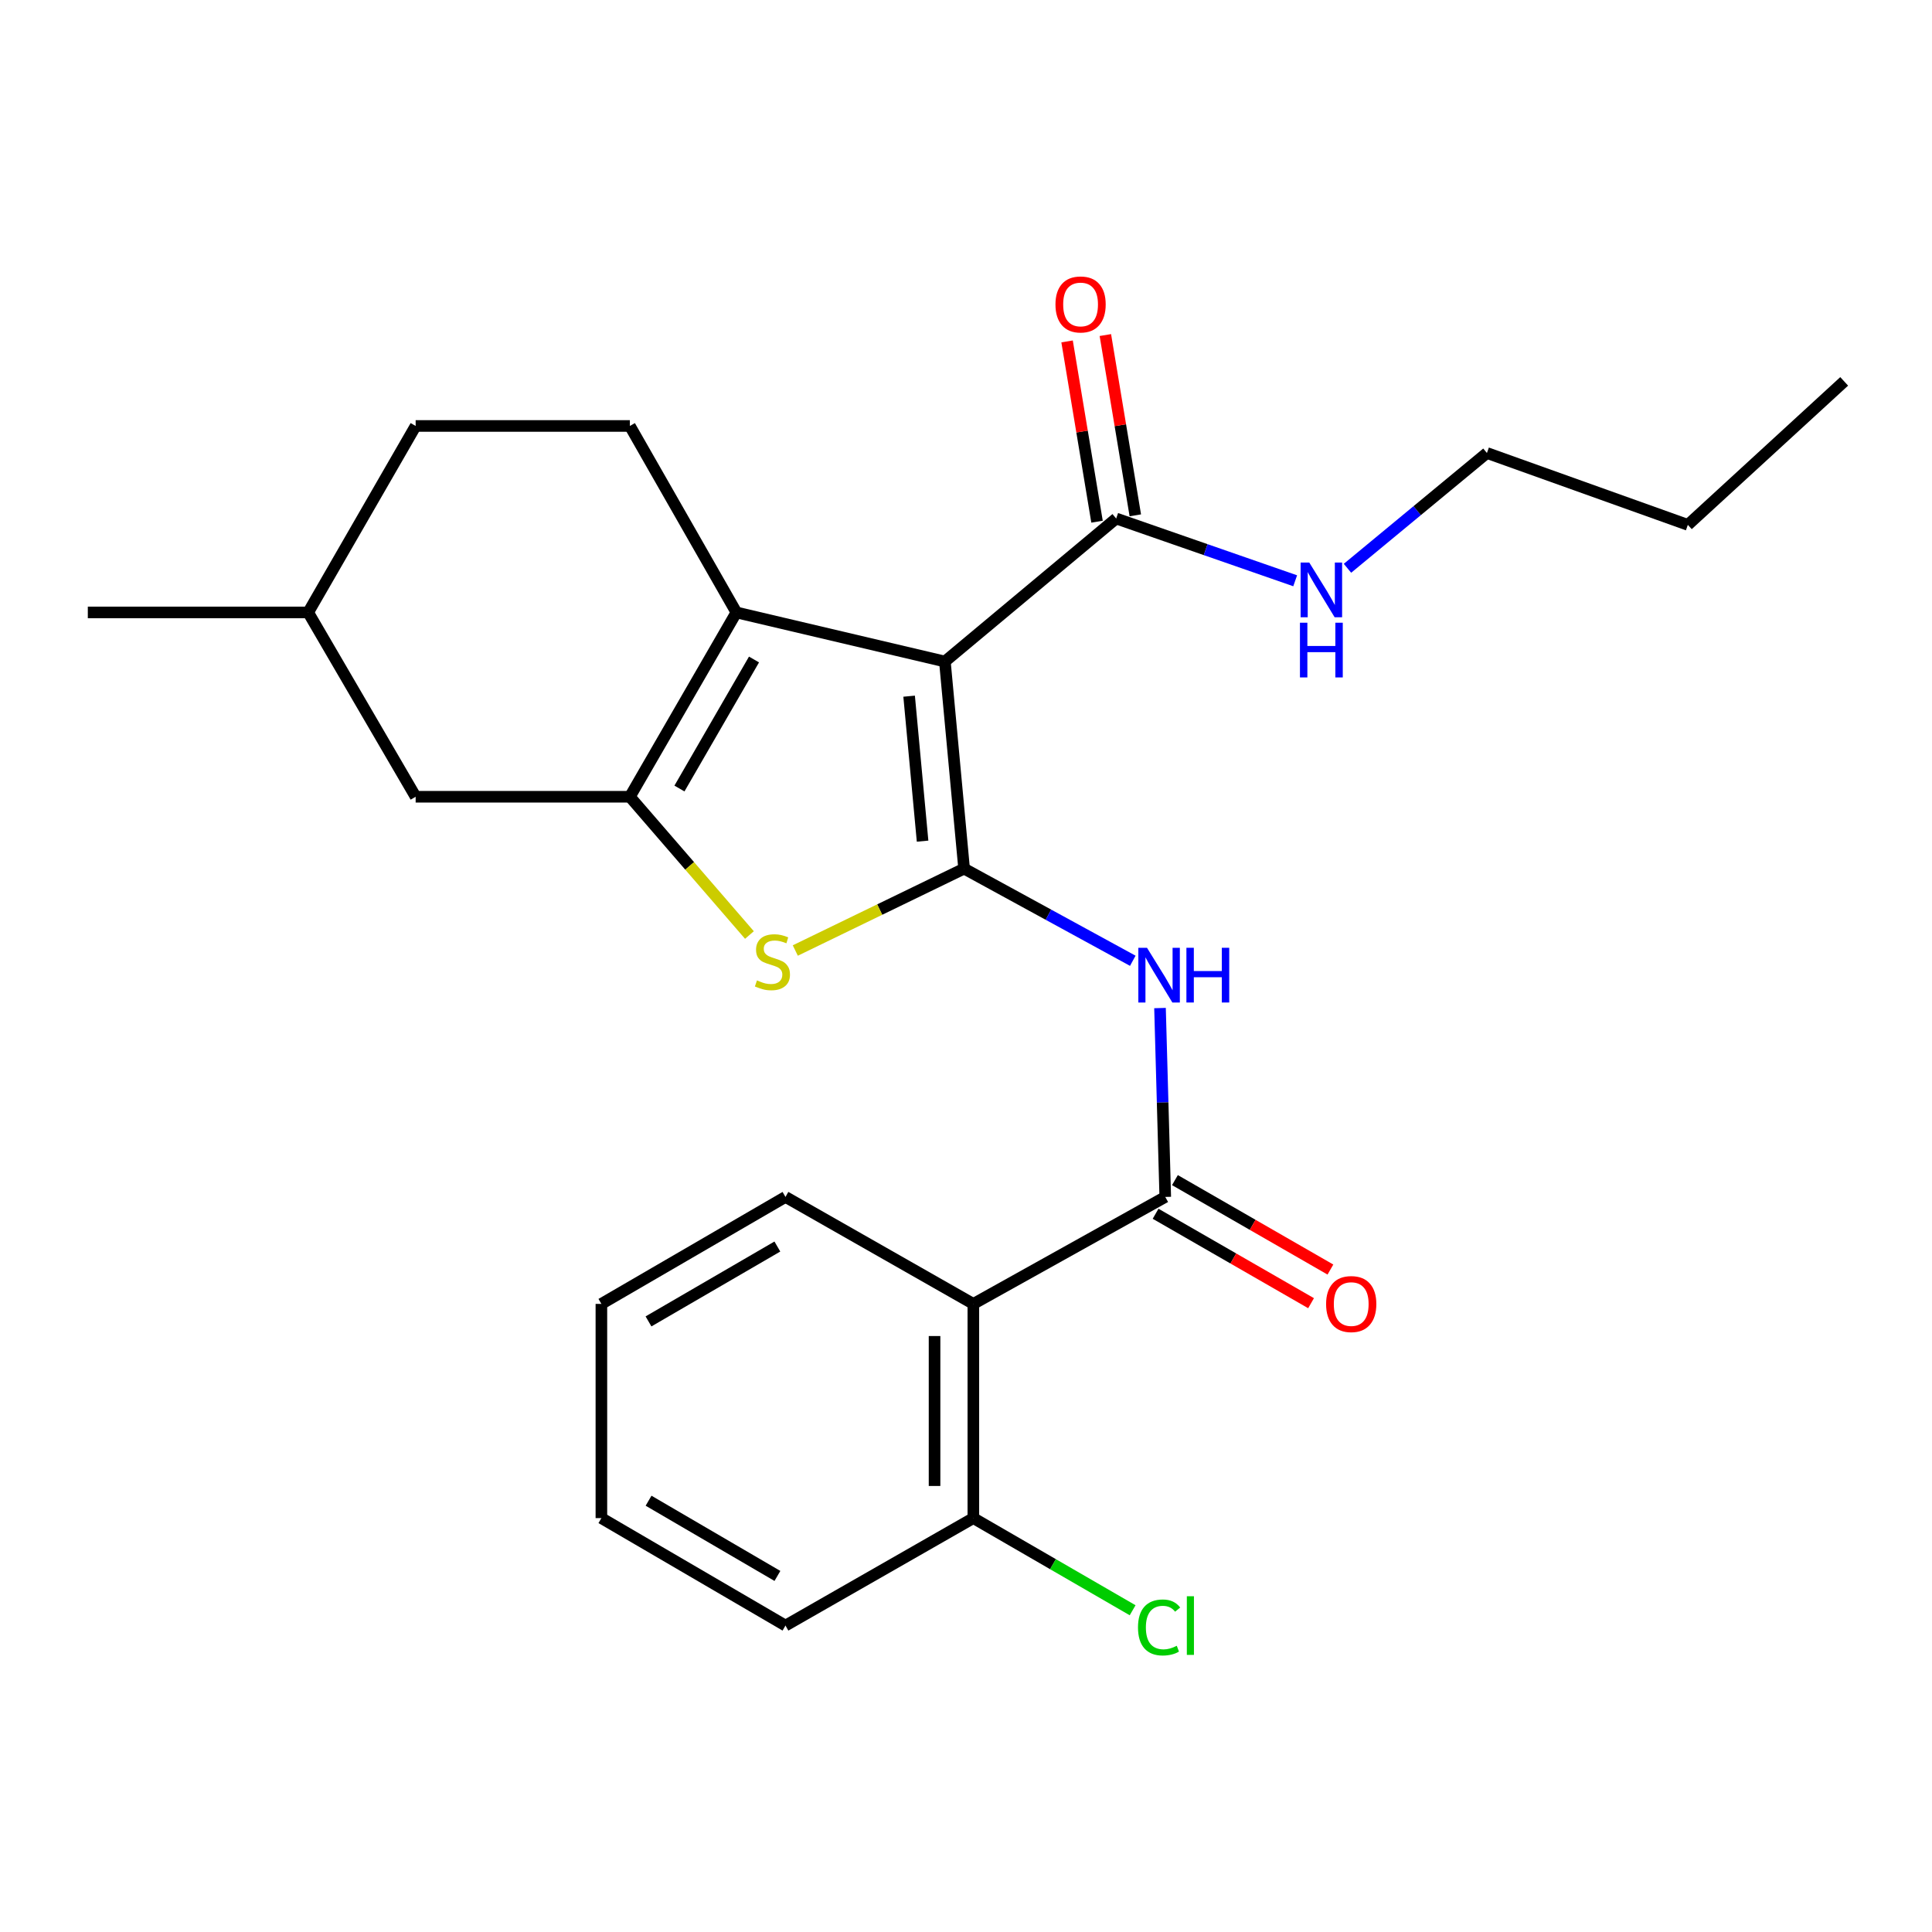 <?xml version='1.0' encoding='iso-8859-1'?>
<svg version='1.1' baseProfile='full'
              xmlns='http://www.w3.org/2000/svg'
                      xmlns:rdkit='http://www.rdkit.org/xml'
                      xmlns:xlink='http://www.w3.org/1999/xlink'
                  xml:space='preserve'
width='1000px' height='1000px' viewBox='0 0 1000 1000'>
<!-- END OF HEADER -->
<rect style='opacity:1.0;fill:#FFFFFF;stroke:none' width='1000' height='1000' x='0' y='0'> </rect>
<path class='bond-0' d='M 499.018,449.601 L 489.065,342.403' style='fill:none;fill-rule:evenodd;stroke:#000000;stroke-width:6px;stroke-linecap:butt;stroke-linejoin:miter;stroke-opacity:1' />
<path class='bond-0' d='M 477.526,435.378 L 470.559,360.34' style='fill:none;fill-rule:evenodd;stroke:#000000;stroke-width:6px;stroke-linecap:butt;stroke-linejoin:miter;stroke-opacity:1' />
<path class='bond-3' d='M 499.018,449.601 L 455.332,470.793' style='fill:none;fill-rule:evenodd;stroke:#000000;stroke-width:6px;stroke-linecap:butt;stroke-linejoin:miter;stroke-opacity:1' />
<path class='bond-3' d='M 455.332,470.793 L 411.646,491.985' style='fill:none;fill-rule:evenodd;stroke:#CCCC00;stroke-width:6px;stroke-linecap:butt;stroke-linejoin:miter;stroke-opacity:1' />
<path class='bond-4' d='M 499.018,449.601 L 542.674,473.449' style='fill:none;fill-rule:evenodd;stroke:#000000;stroke-width:6px;stroke-linecap:butt;stroke-linejoin:miter;stroke-opacity:1' />
<path class='bond-4' d='M 542.674,473.449 L 586.33,497.297' style='fill:none;fill-rule:evenodd;stroke:#0000FF;stroke-width:6px;stroke-linecap:butt;stroke-linejoin:miter;stroke-opacity:1' />
<path class='bond-1' d='M 489.065,342.403 L 381.153,316.996' style='fill:none;fill-rule:evenodd;stroke:#000000;stroke-width:6px;stroke-linecap:butt;stroke-linejoin:miter;stroke-opacity:1' />
<path class='bond-7' d='M 489.065,342.403 L 577.729,268.379' style='fill:none;fill-rule:evenodd;stroke:#000000;stroke-width:6px;stroke-linecap:butt;stroke-linejoin:miter;stroke-opacity:1' />
<path class='bond-8' d='M 381.153,316.996 L 326.019,220.476' style='fill:none;fill-rule:evenodd;stroke:#000000;stroke-width:6px;stroke-linecap:butt;stroke-linejoin:miter;stroke-opacity:1' />
<path class='bond-25' d='M 381.153,316.996 L 326.019,412.399' style='fill:none;fill-rule:evenodd;stroke:#000000;stroke-width:6px;stroke-linecap:butt;stroke-linejoin:miter;stroke-opacity:1' />
<path class='bond-25' d='M 390.273,341.356 L 351.679,408.138' style='fill:none;fill-rule:evenodd;stroke:#000000;stroke-width:6px;stroke-linecap:butt;stroke-linejoin:miter;stroke-opacity:1' />
<path class='bond-2' d='M 326.019,412.399 L 356.964,448.183' style='fill:none;fill-rule:evenodd;stroke:#000000;stroke-width:6px;stroke-linecap:butt;stroke-linejoin:miter;stroke-opacity:1' />
<path class='bond-2' d='M 356.964,448.183 L 387.909,483.966' style='fill:none;fill-rule:evenodd;stroke:#CCCC00;stroke-width:6px;stroke-linecap:butt;stroke-linejoin:miter;stroke-opacity:1' />
<path class='bond-9' d='M 326.019,412.399 L 215.139,412.399' style='fill:none;fill-rule:evenodd;stroke:#000000;stroke-width:6px;stroke-linecap:butt;stroke-linejoin:miter;stroke-opacity:1' />
<path class='bond-5' d='M 600.419,521.766 L 601.777,570.648' style='fill:none;fill-rule:evenodd;stroke:#0000FF;stroke-width:6px;stroke-linecap:butt;stroke-linejoin:miter;stroke-opacity:1' />
<path class='bond-5' d='M 601.777,570.648 L 603.136,619.531' style='fill:none;fill-rule:evenodd;stroke:#000000;stroke-width:6px;stroke-linecap:butt;stroke-linejoin:miter;stroke-opacity:1' />
<path class='bond-6' d='M 603.136,619.531 L 503.805,674.899' style='fill:none;fill-rule:evenodd;stroke:#000000;stroke-width:6px;stroke-linecap:butt;stroke-linejoin:miter;stroke-opacity:1' />
<path class='bond-11' d='M 598.129,628.236 L 638.367,651.383' style='fill:none;fill-rule:evenodd;stroke:#000000;stroke-width:6px;stroke-linecap:butt;stroke-linejoin:miter;stroke-opacity:1' />
<path class='bond-11' d='M 638.367,651.383 L 678.605,674.529' style='fill:none;fill-rule:evenodd;stroke:#FF0000;stroke-width:6px;stroke-linecap:butt;stroke-linejoin:miter;stroke-opacity:1' />
<path class='bond-11' d='M 608.144,610.826 L 648.382,633.973' style='fill:none;fill-rule:evenodd;stroke:#000000;stroke-width:6px;stroke-linecap:butt;stroke-linejoin:miter;stroke-opacity:1' />
<path class='bond-11' d='M 648.382,633.973 L 688.62,657.119' style='fill:none;fill-rule:evenodd;stroke:#FF0000;stroke-width:6px;stroke-linecap:butt;stroke-linejoin:miter;stroke-opacity:1' />
<path class='bond-10' d='M 503.805,674.899 L 503.805,785.768' style='fill:none;fill-rule:evenodd;stroke:#000000;stroke-width:6px;stroke-linecap:butt;stroke-linejoin:miter;stroke-opacity:1' />
<path class='bond-10' d='M 483.72,691.529 L 483.72,769.138' style='fill:none;fill-rule:evenodd;stroke:#000000;stroke-width:6px;stroke-linecap:butt;stroke-linejoin:miter;stroke-opacity:1' />
<path class='bond-17' d='M 503.805,674.899 L 406.56,619.531' style='fill:none;fill-rule:evenodd;stroke:#000000;stroke-width:6px;stroke-linecap:butt;stroke-linejoin:miter;stroke-opacity:1' />
<path class='bond-12' d='M 587.636,266.733 L 579.884,220.078' style='fill:none;fill-rule:evenodd;stroke:#000000;stroke-width:6px;stroke-linecap:butt;stroke-linejoin:miter;stroke-opacity:1' />
<path class='bond-12' d='M 579.884,220.078 L 572.132,173.423' style='fill:none;fill-rule:evenodd;stroke:#FF0000;stroke-width:6px;stroke-linecap:butt;stroke-linejoin:miter;stroke-opacity:1' />
<path class='bond-12' d='M 567.822,270.025 L 560.071,223.37' style='fill:none;fill-rule:evenodd;stroke:#000000;stroke-width:6px;stroke-linecap:butt;stroke-linejoin:miter;stroke-opacity:1' />
<path class='bond-12' d='M 560.071,223.37 L 552.319,176.715' style='fill:none;fill-rule:evenodd;stroke:#FF0000;stroke-width:6px;stroke-linecap:butt;stroke-linejoin:miter;stroke-opacity:1' />
<path class='bond-13' d='M 577.729,268.379 L 624.056,284.494' style='fill:none;fill-rule:evenodd;stroke:#000000;stroke-width:6px;stroke-linecap:butt;stroke-linejoin:miter;stroke-opacity:1' />
<path class='bond-13' d='M 624.056,284.494 L 670.383,300.61' style='fill:none;fill-rule:evenodd;stroke:#0000FF;stroke-width:6px;stroke-linecap:butt;stroke-linejoin:miter;stroke-opacity:1' />
<path class='bond-14' d='M 326.019,220.476 L 215.139,220.476' style='fill:none;fill-rule:evenodd;stroke:#000000;stroke-width:6px;stroke-linecap:butt;stroke-linejoin:miter;stroke-opacity:1' />
<path class='bond-16' d='M 215.139,412.399 L 159.515,316.996' style='fill:none;fill-rule:evenodd;stroke:#000000;stroke-width:6px;stroke-linecap:butt;stroke-linejoin:miter;stroke-opacity:1' />
<path class='bond-15' d='M 503.805,785.768 L 545.027,809.618' style='fill:none;fill-rule:evenodd;stroke:#000000;stroke-width:6px;stroke-linecap:butt;stroke-linejoin:miter;stroke-opacity:1' />
<path class='bond-15' d='M 545.027,809.618 L 586.248,833.468' style='fill:none;fill-rule:evenodd;stroke:#00CC00;stroke-width:6px;stroke-linecap:butt;stroke-linejoin:miter;stroke-opacity:1' />
<path class='bond-18' d='M 503.805,785.768 L 406.56,841.392' style='fill:none;fill-rule:evenodd;stroke:#000000;stroke-width:6px;stroke-linecap:butt;stroke-linejoin:miter;stroke-opacity:1' />
<path class='bond-19' d='M 697.454,294.146 L 733.542,264.307' style='fill:none;fill-rule:evenodd;stroke:#0000FF;stroke-width:6px;stroke-linecap:butt;stroke-linejoin:miter;stroke-opacity:1' />
<path class='bond-19' d='M 733.542,264.307 L 769.63,234.469' style='fill:none;fill-rule:evenodd;stroke:#000000;stroke-width:6px;stroke-linecap:butt;stroke-linejoin:miter;stroke-opacity:1' />
<path class='bond-26' d='M 215.139,220.476 L 159.515,316.996' style='fill:none;fill-rule:evenodd;stroke:#000000;stroke-width:6px;stroke-linecap:butt;stroke-linejoin:miter;stroke-opacity:1' />
<path class='bond-20' d='M 159.515,316.996 L 45.455,316.996' style='fill:none;fill-rule:evenodd;stroke:#000000;stroke-width:6px;stroke-linecap:butt;stroke-linejoin:miter;stroke-opacity:1' />
<path class='bond-22' d='M 406.56,619.531 L 311.279,674.899' style='fill:none;fill-rule:evenodd;stroke:#000000;stroke-width:6px;stroke-linecap:butt;stroke-linejoin:miter;stroke-opacity:1' />
<path class='bond-22' d='M 402.359,645.202 L 335.663,683.96' style='fill:none;fill-rule:evenodd;stroke:#000000;stroke-width:6px;stroke-linecap:butt;stroke-linejoin:miter;stroke-opacity:1' />
<path class='bond-27' d='M 406.56,841.392 L 311.279,785.768' style='fill:none;fill-rule:evenodd;stroke:#000000;stroke-width:6px;stroke-linecap:butt;stroke-linejoin:miter;stroke-opacity:1' />
<path class='bond-27' d='M 402.394,815.703 L 335.698,776.766' style='fill:none;fill-rule:evenodd;stroke:#000000;stroke-width:6px;stroke-linecap:butt;stroke-linejoin:miter;stroke-opacity:1' />
<path class='bond-21' d='M 769.63,234.469 L 873.625,271.671' style='fill:none;fill-rule:evenodd;stroke:#000000;stroke-width:6px;stroke-linecap:butt;stroke-linejoin:miter;stroke-opacity:1' />
<path class='bond-23' d='M 873.625,271.671 L 954.545,197.401' style='fill:none;fill-rule:evenodd;stroke:#000000;stroke-width:6px;stroke-linecap:butt;stroke-linejoin:miter;stroke-opacity:1' />
<path class='bond-24' d='M 311.279,674.899 L 311.279,785.768' style='fill:none;fill-rule:evenodd;stroke:#000000;stroke-width:6px;stroke-linecap:butt;stroke-linejoin:miter;stroke-opacity:1' />
<path  class='atom-4' d='M 391.809 507.447
Q 392.129 507.567, 393.449 508.127
Q 394.769 508.687, 396.209 509.047
Q 397.689 509.367, 399.129 509.367
Q 401.809 509.367, 403.369 508.087
Q 404.929 506.767, 404.929 504.487
Q 404.929 502.927, 404.129 501.967
Q 403.369 501.007, 402.169 500.487
Q 400.969 499.967, 398.969 499.367
Q 396.449 498.607, 394.929 497.887
Q 393.449 497.167, 392.369 495.647
Q 391.329 494.127, 391.329 491.567
Q 391.329 488.007, 393.729 485.807
Q 396.169 483.607, 400.969 483.607
Q 404.249 483.607, 407.969 485.167
L 407.049 488.247
Q 403.649 486.847, 401.089 486.847
Q 398.329 486.847, 396.809 488.007
Q 395.289 489.127, 395.329 491.087
Q 395.329 492.607, 396.089 493.527
Q 396.889 494.447, 398.009 494.967
Q 399.169 495.487, 401.089 496.087
Q 403.649 496.887, 405.169 497.687
Q 406.689 498.487, 407.769 500.127
Q 408.889 501.727, 408.889 504.487
Q 408.889 508.407, 406.249 510.527
Q 403.649 512.607, 399.289 512.607
Q 396.769 512.607, 394.849 512.047
Q 392.969 511.527, 390.729 510.607
L 391.809 507.447
' fill='#CCCC00'/>
<path  class='atom-5' d='M 593.685 490.574
L 602.965 505.574
Q 603.885 507.054, 605.365 509.734
Q 606.845 512.414, 606.925 512.574
L 606.925 490.574
L 610.685 490.574
L 610.685 518.894
L 606.805 518.894
L 596.845 502.494
Q 595.685 500.574, 594.445 498.374
Q 593.245 496.174, 592.885 495.494
L 592.885 518.894
L 589.205 518.894
L 589.205 490.574
L 593.685 490.574
' fill='#0000FF'/>
<path  class='atom-5' d='M 614.085 490.574
L 617.925 490.574
L 617.925 502.614
L 632.405 502.614
L 632.405 490.574
L 636.245 490.574
L 636.245 518.894
L 632.405 518.894
L 632.405 505.814
L 617.925 505.814
L 617.925 518.894
L 614.085 518.894
L 614.085 490.574
' fill='#0000FF'/>
<path  class='atom-12' d='M 686.388 674.979
Q 686.388 668.179, 689.748 664.379
Q 693.108 660.579, 699.388 660.579
Q 705.668 660.579, 709.028 664.379
Q 712.388 668.179, 712.388 674.979
Q 712.388 681.859, 708.988 685.779
Q 705.588 689.659, 699.388 689.659
Q 693.148 689.659, 689.748 685.779
Q 686.388 681.899, 686.388 674.979
M 699.388 686.459
Q 703.708 686.459, 706.028 683.579
Q 708.388 680.659, 708.388 674.979
Q 708.388 669.419, 706.028 666.619
Q 703.708 663.779, 699.388 663.779
Q 695.068 663.779, 692.708 666.579
Q 690.388 669.379, 690.388 674.979
Q 690.388 680.699, 692.708 683.579
Q 695.068 686.459, 699.388 686.459
' fill='#FF0000'/>
<path  class='atom-13' d='M 546.306 157.579
Q 546.306 150.779, 549.666 146.979
Q 553.026 143.179, 559.306 143.179
Q 565.586 143.179, 568.946 146.979
Q 572.306 150.779, 572.306 157.579
Q 572.306 164.459, 568.906 168.379
Q 565.506 172.259, 559.306 172.259
Q 553.066 172.259, 549.666 168.379
Q 546.306 164.499, 546.306 157.579
M 559.306 169.059
Q 563.626 169.059, 565.946 166.179
Q 568.306 163.259, 568.306 157.579
Q 568.306 152.019, 565.946 149.219
Q 563.626 146.379, 559.306 146.379
Q 554.986 146.379, 552.626 149.179
Q 550.306 151.979, 550.306 157.579
Q 550.306 163.299, 552.626 166.179
Q 554.986 169.059, 559.306 169.059
' fill='#FF0000'/>
<path  class='atom-14' d='M 677.674 291.164
L 686.954 306.164
Q 687.874 307.644, 689.354 310.324
Q 690.834 313.004, 690.914 313.164
L 690.914 291.164
L 694.674 291.164
L 694.674 319.484
L 690.794 319.484
L 680.834 303.084
Q 679.674 301.164, 678.434 298.964
Q 677.234 296.764, 676.874 296.084
L 676.874 319.484
L 673.194 319.484
L 673.194 291.164
L 677.674 291.164
' fill='#0000FF'/>
<path  class='atom-14' d='M 672.854 322.316
L 676.694 322.316
L 676.694 334.356
L 691.174 334.356
L 691.174 322.316
L 695.014 322.316
L 695.014 350.636
L 691.174 350.636
L 691.174 337.556
L 676.694 337.556
L 676.694 350.636
L 672.854 350.636
L 672.854 322.316
' fill='#0000FF'/>
<path  class='atom-16' d='M 589.025 842.372
Q 589.025 835.332, 592.305 831.652
Q 595.625 827.932, 601.905 827.932
Q 607.745 827.932, 610.865 832.052
L 608.225 834.212
Q 605.945 831.212, 601.905 831.212
Q 597.625 831.212, 595.345 834.092
Q 593.105 836.932, 593.105 842.372
Q 593.105 847.972, 595.425 850.852
Q 597.785 853.732, 602.345 853.732
Q 605.465 853.732, 609.105 851.852
L 610.225 854.852
Q 608.745 855.812, 606.505 856.372
Q 604.265 856.932, 601.785 856.932
Q 595.625 856.932, 592.305 853.172
Q 589.025 849.412, 589.025 842.372
' fill='#00CC00'/>
<path  class='atom-16' d='M 614.305 826.212
L 617.985 826.212
L 617.985 856.572
L 614.305 856.572
L 614.305 826.212
' fill='#00CC00'/>
</svg>
